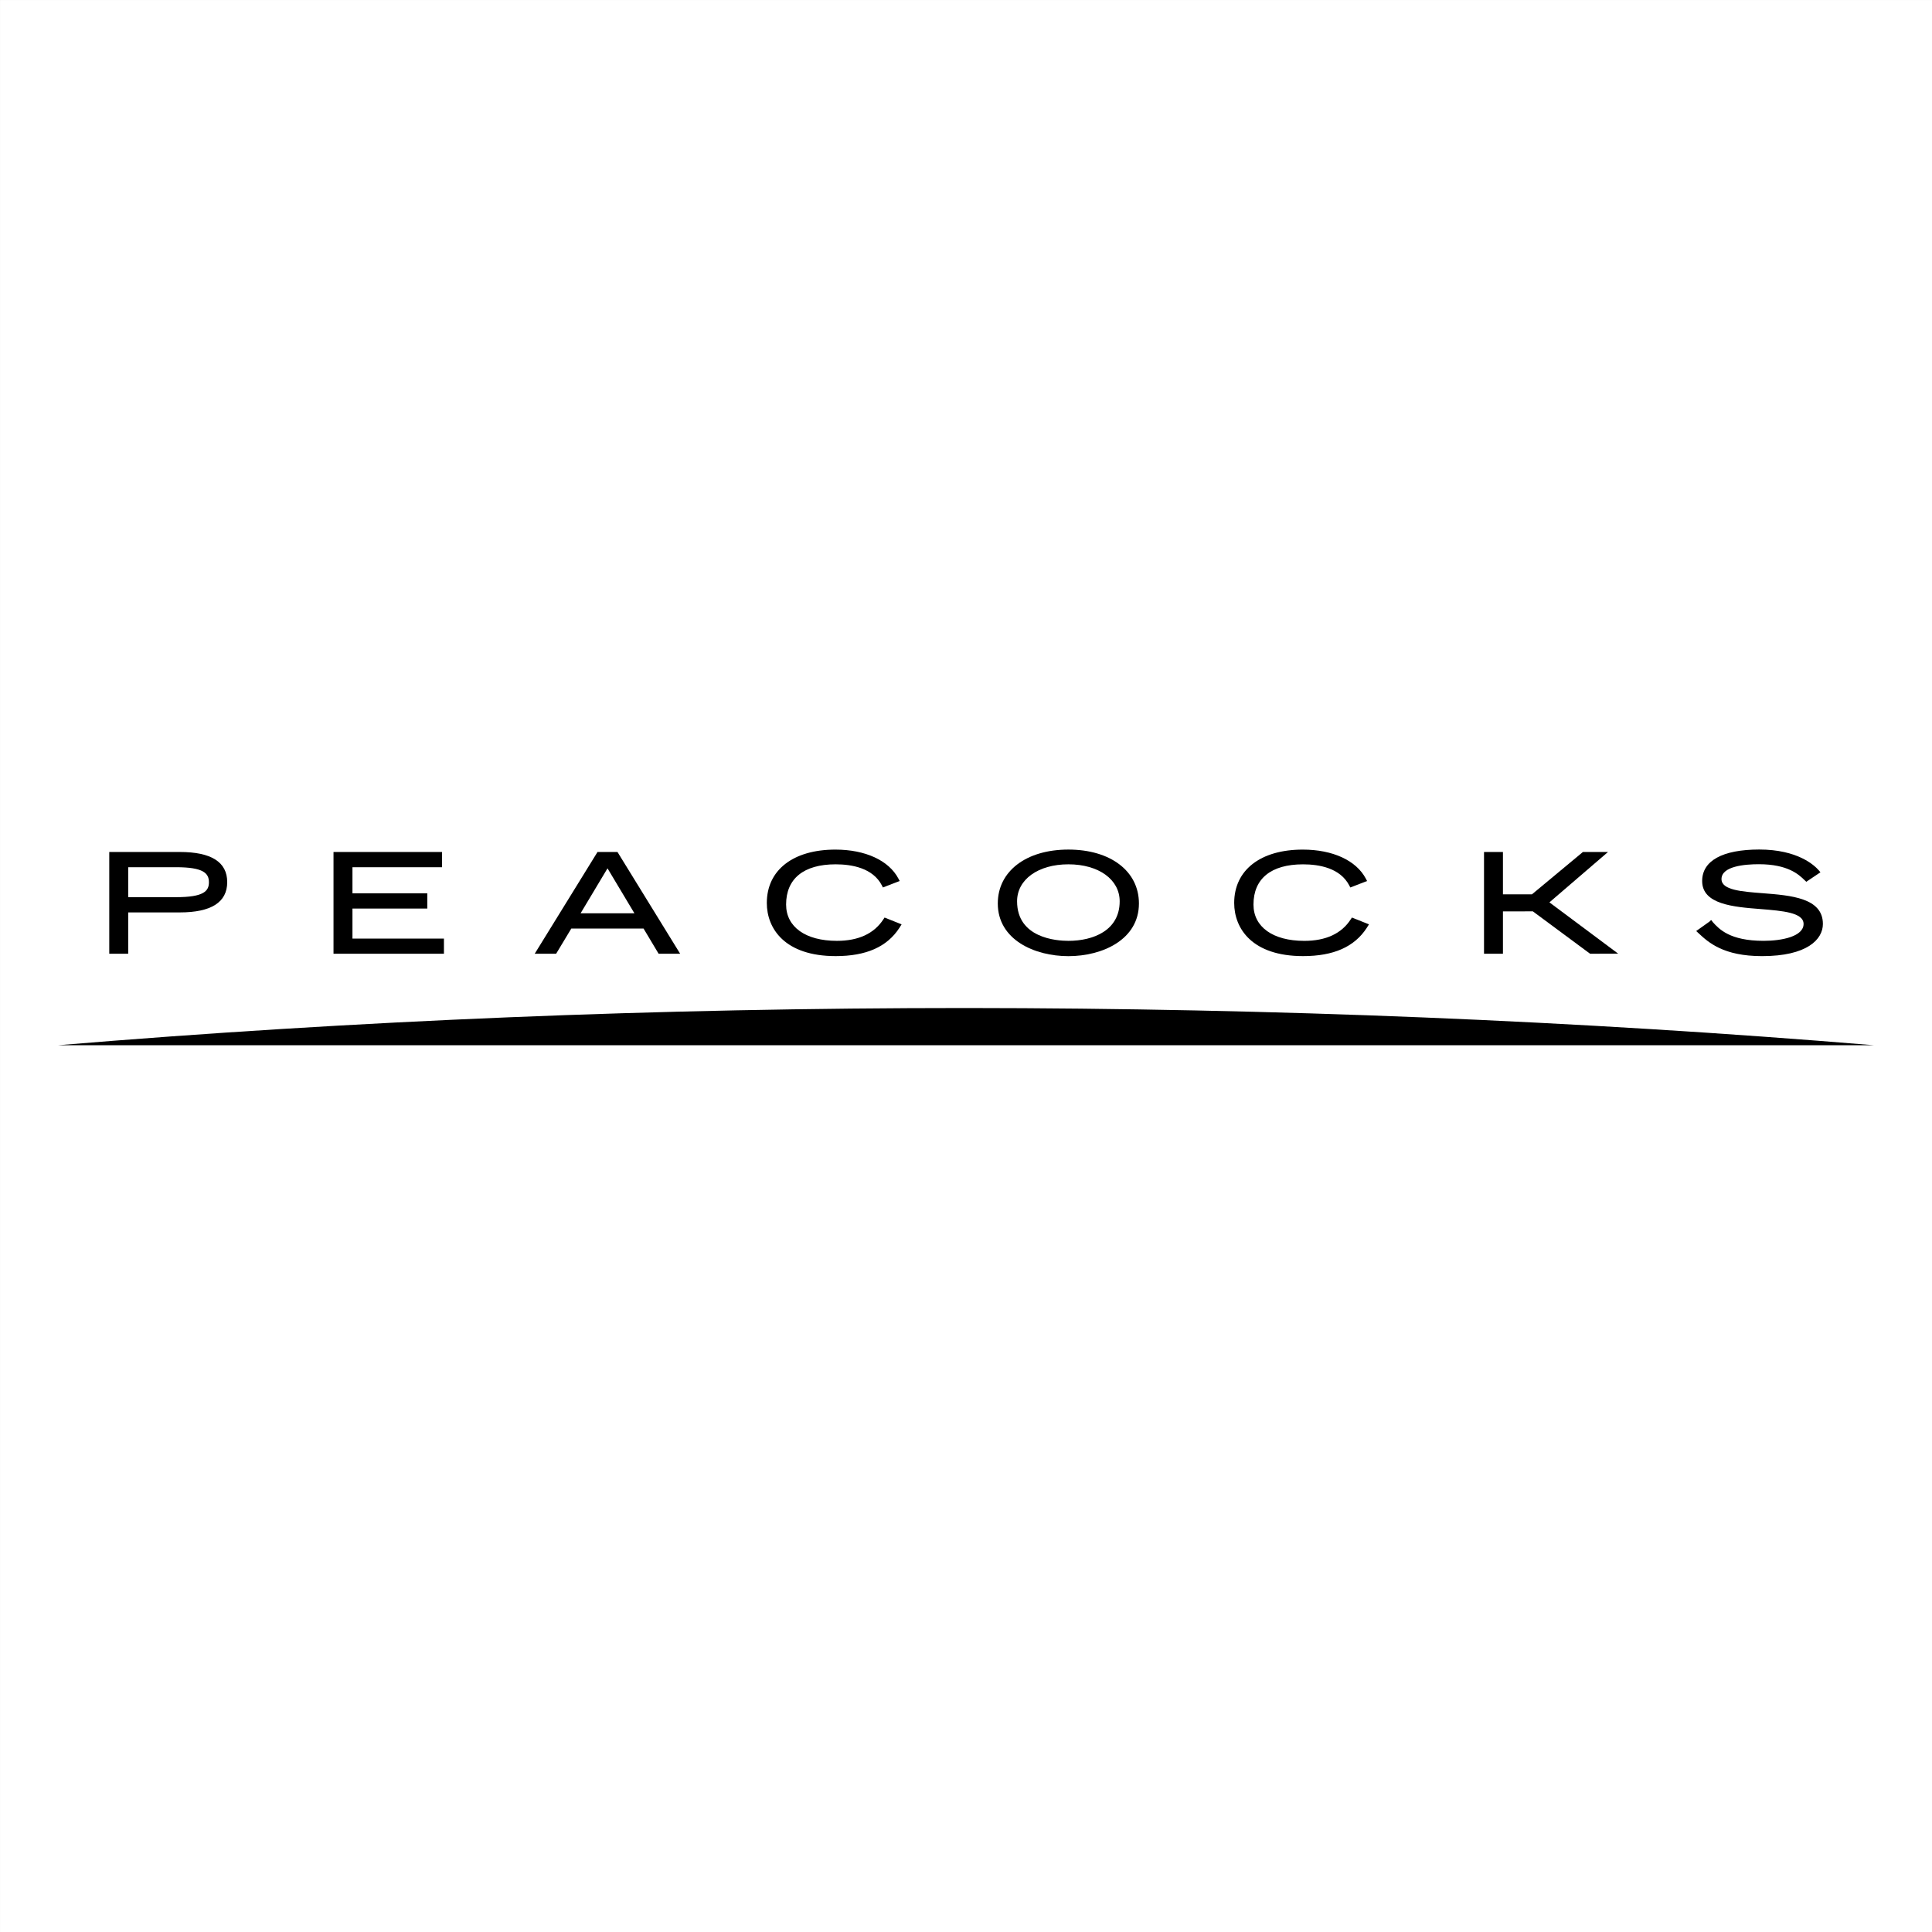 <svg xmlns="http://www.w3.org/2000/svg" width="114" viewBox="651.66 651.66 114 114" height="114"><rect x="651.66" y="651.66" width="114" height="114" fill="#808080" stroke="none"/><path fill="#fff" d="m651.661 651.661h114v114h-114z"></path><path d="m762.231 713.335c-17.543-1.452-35.401-2.184-53.575-2.196-18.145 0-36 .731-53.568 2.196z"></path><path d="m696.907 704.941c0 1.516 1.067 3.135 4.062 3.135 1.801 0 3.031-.544 3.759-1.663l.132-.211-1.005-.401-.064.096c-.547.848-1.472 1.279-2.748 1.279-1.85 0-2.998-.821-2.998-2.143 0-1.528 1.038-2.373 2.923-2.373.955 0 2.201.217 2.731 1.25l.058.116.99-.382-.076-.143c-.566-1.07-1.955-1.709-3.713-1.709-2.499-.002-4.051 1.207-4.051 3.149z"></path><path d="m662.271 701.932h-4.164v6.005h1.118v-2.439h3.046c1.855 0 2.796-.601 2.796-1.787s-.941-1.779-2.796-1.779zm-.216 2.666h-2.83v-1.767h2.83c1.604 0 1.933.355 1.933.888s-.329.879-1.933.879z"></path><path d="m671.339 701.932v6.005h6.516v-.894h-5.398v-1.772h4.416v-.901h-4.416v-1.538h5.285v-.899h-6.403z"></path><path d="m688.095 701.932h-1.178l-3.706 6.005h1.264l.896-1.488h4.262l.89 1.488h1.271zm-2.176 3.617 1.588-2.652c.198.332 1.379 2.303 1.587 2.652z"></path><path d="m714.702 701.79c-2.492 0-4.166 1.278-4.166 3.18 0 2.135 2.159 3.109 4.166 3.109 2.006 0 4.162-.974 4.162-3.109 0-1.902-1.673-3.18-4.162-3.18zm0 5.386c-.711 0-3.028-.168-3.028-2.334 0-1.285 1.241-2.182 3.028-2.182 1.786 0 3.026.897 3.026 2.182.001 1.723-1.563 2.334-3.026 2.334z"></path><path d="m724.485 704.941c0 1.516 1.067 3.135 4.061 3.135 1.803 0 3.031-.544 3.759-1.663l.133-.211-1.005-.401-.065.096c-.544.849-1.472 1.28-2.747 1.28-1.85 0-2.998-.821-2.998-2.143 0-1.528 1.038-2.373 2.924-2.373.955 0 2.197.217 2.73 1.251l.06.115.989-.382-.075-.143c-.567-1.071-1.954-1.71-3.713-1.71-2.5-.002-4.053 1.207-4.053 3.149z"></path><path d="m745.062 701.932-3.007 2.499h-1.712v-2.499h-1.117v6.005h1.117v-2.498l1.764-.004 3.378 2.502 1.656-.006-4.056-3.026 3.458-2.973z"></path><path d="m752.098 703.647c0 1.375 1.831 1.528 3.446 1.653 1.306.106 2.538.205 2.538.879 0 .735-1.27.996-2.357.996-1.993 0-2.626-.691-3.003-1.109l-.078-.111-.013.01-.011-.012-.095.09-.778.553.134.125c.581.541 1.46 1.356 3.754 1.356 2.645 0 3.587-.981 3.587-1.899 0-1.54-1.893-1.684-3.562-1.814-1.241-.096-2.421-.184-2.421-.833 0-.764 1.383-.877 2.207-.877 1.711 0 2.355.615 2.665.911l.132.126.096-.065.739-.496-.105-.123c-.25-.283-1.228-1.22-3.511-1.22-2.17.003-3.364.663-3.364 1.86z"></path></svg>